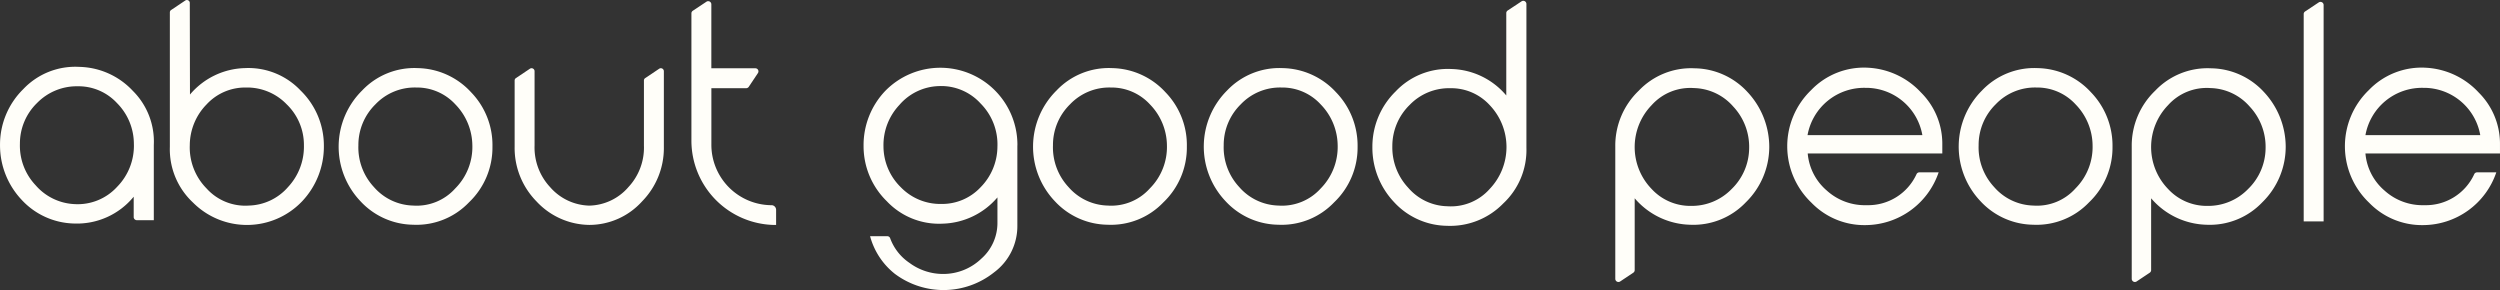 <?xml version="1.0" encoding="UTF-8"?> <svg xmlns="http://www.w3.org/2000/svg" width="276" height="32.022" viewBox="0 0 276 32.022"><rect x="0" y="0" width="276" height="32.022" fill="#333333" stroke="none"/><g style="isolation:isolate"><g data-name="Group 4"><path data-name="Path 21" d="M506.578 45.634v8.84a6.354 6.354 0 0 1-2.57 5.18 8.959 8.959 0 0 1-10.963.156 7.919 7.919 0 0 1-2.726-4.148h1.908a.333.333 0 0 1 .312.234 5.6 5.6 0 0 0 2.123 2.707 6.231 6.231 0 0 0 3.739 1.227 6.07 6.07 0 0 0 4.206-1.694 5.254 5.254 0 0 0 1.772-3.992v-2.766a8.244 8.244 0 0 1-6.075 2.9 7.926 7.926 0 0 1-6.134-2.473 8.483 8.483 0 0 1-2.57-6.114 8.667 8.667 0 0 1 2.4-6.075 8.51 8.51 0 0 1 14.585 6.017zm-2.2.156a6.405 6.405 0 0 0-1.85-4.771 5.869 5.869 0 0 0-4.654-1.928 5.972 5.972 0 0 0-4.323 2.084 6.457 6.457 0 0 0-1.753 4.576 6.336 6.336 0 0 0 1.908 4.5 6.071 6.071 0 0 0 4.479 1.85 5.814 5.814 0 0 0 4.342-1.85 6.425 6.425 0 0 0 1.851-4.461z" transform="translate(-394.262 -29.585)" style="fill:#fffef9"></path><path data-name="Path 22" d="M602.68 46.244a8.36 8.36 0 0 1-2.59 6.153 8 8 0 0 1-6.153 2.473 8.076 8.076 0 0 1-5.842-2.609 8.726 8.726 0 0 1 .195-12.209 7.94 7.94 0 0 1 6.153-2.473 8.192 8.192 0 0 1 5.861 2.648 8.378 8.378 0 0 1 2.376 6.017zm-2.2-.175a6.577 6.577 0 0 0-1.869-4.479 5.75 5.75 0 0 0-4.323-1.869 5.981 5.981 0 0 0-4.5 1.85 6.283 6.283 0 0 0-1.889 4.537 6.416 6.416 0 0 0 1.714 4.6 5.927 5.927 0 0 0 4.323 2.045 5.712 5.712 0 0 0 4.654-1.889 6.484 6.484 0 0 0 1.889-4.795z" transform="translate(-471.651 -30.059)" style="fill:#fffef9"></path><path data-name="Path 23" d="M699.48 46.244a8.36 8.36 0 0 1-2.59 6.153 8 8 0 0 1-6.153 2.473 8.076 8.076 0 0 1-5.842-2.609 8.75 8.75 0 0 1 .175-12.209 7.968 7.968 0 0 1 6.153-2.473 8.192 8.192 0 0 1 5.861 2.648 8.478 8.478 0 0 1 2.396 6.017zm-2.2-.175a6.577 6.577 0 0 0-1.869-4.479 5.75 5.75 0 0 0-4.323-1.869 5.981 5.981 0 0 0-4.5 1.85 6.283 6.283 0 0 0-1.889 4.537 6.416 6.416 0 0 0 1.714 4.6 5.927 5.927 0 0 0 4.323 2.045 5.751 5.751 0 0 0 4.673-1.889 6.543 6.543 0 0 0 1.871-4.795z" transform="translate(-549.602 -30.059)" style="fill:#fffef9"></path><path data-name="Path 24" d="M792.878.8v9.091A8.2 8.2 0 0 0 786.8 6.97a7.926 7.926 0 0 0-6.134 2.473 8.526 8.526 0 0 0-2.57 6.134 8.747 8.747 0 0 0 2.4 6.095 8.076 8.076 0 0 0 5.842 2.609 8.175 8.175 0 0 0 6.212-2.473 8.066 8.066 0 0 0 2.551-6.153V-.216a.348.348 0 0 0-.526-.292L793.053.5a.343.343 0 0 0-.175.3zm-1.85 19.433a5.712 5.712 0 0 1-4.654 1.889 5.861 5.861 0 0 1-4.323-2.045 6.5 6.5 0 0 1-1.752-4.6 6.334 6.334 0 0 1 1.908-4.537 6.04 6.04 0 0 1 4.5-1.85 5.762 5.762 0 0 1 4.342 1.869 6.7 6.7 0 0 1-.019 9.269z" transform="translate(-626.585 .648)" style="fill:#fffef9"></path></g><g data-name="Group 5"><path data-name="Path 25" d="M1030.385 46.8h-14.838a6.074 6.074 0 0 0 2.122 4.109 6.251 6.251 0 0 0 4.381 1.6 5.87 5.87 0 0 0 5.511-3.427.341.341 0 0 1 .292-.195H1030a8.569 8.569 0 0 1-8.042 5.822 8.117 8.117 0 0 1-6-2.473 8.6 8.6 0 0 1-.039-12.423 8.083 8.083 0 0 1 6.387-2.473 8.562 8.562 0 0 1 5.744 2.726 7.974 7.974 0 0 1 2.356 5.569V46.8zm-2.181-2.025a6.317 6.317 0 0 0-6.27-5.219 6.344 6.344 0 0 0-6.406 5.219z" transform="translate(-815.975 -29.858)" style="fill:#fffef9"></path><path data-name="Path 26" d="M1127.48 46.244a8.36 8.36 0 0 1-2.59 6.153 8 8 0 0 1-6.153 2.473 8.076 8.076 0 0 1-5.842-2.609 8.749 8.749 0 0 1 .175-12.209 7.967 7.967 0 0 1 6.153-2.473 8.192 8.192 0 0 1 5.861 2.648 8.478 8.478 0 0 1 2.396 6.017zm-2.2-.175a6.577 6.577 0 0 0-1.869-4.479 5.751 5.751 0 0 0-4.323-1.869 5.981 5.981 0 0 0-4.5 1.85 6.282 6.282 0 0 0-1.889 4.537 6.415 6.415 0 0 0 1.713 4.6 5.927 5.927 0 0 0 4.323 2.045 5.688 5.688 0 0 0 4.654-1.889 6.483 6.483 0 0 0 1.89-4.795z" transform="translate(-894.259 -30.059)" style="fill:#fffef9"></path><path data-name="Path 27" d="M1346.586 46.8h-14.838a6.074 6.074 0 0 0 2.122 4.109 6.251 6.251 0 0 0 4.381 1.6 5.87 5.87 0 0 0 5.511-3.427.341.341 0 0 1 .292-.195h2.142a8.569 8.569 0 0 1-8.042 5.822 8.117 8.117 0 0 1-6-2.473 8.6 8.6 0 0 1-.039-12.423 8.083 8.083 0 0 1 6.387-2.473 8.562 8.562 0 0 1 5.744 2.726 7.974 7.974 0 0 1 2.356 5.569V46.8zm-2.161-2.025a6.317 6.317 0 0 0-6.27-5.219 6.344 6.344 0 0 0-6.406 5.219z" transform="translate(-1070.604 -29.858)" style="fill:#fffef9"></path><path data-name="Path 28" d="M1306.1 1.378v22.9h2.2V.384a.348.348 0 0 0-.526-.292l-1.518 1.008a.336.336 0 0 0-.156.278z" transform="translate(-1051.772 .165)" style="fill:#fffef9"></path><path data-name="Path 29" d="M1223.185 40.288a8.076 8.076 0 0 0-5.842-2.609 7.967 7.967 0 0 0-6.153 2.473 8.391 8.391 0 0 0-2.59 6.153v14.624a.348.348 0 0 0 .526.292l1.46-.974a.343.343 0 0 0 .156-.292V52.03a8.31 8.31 0 0 0 6.114 2.921 8 8 0 0 0 6.153-2.473 8.58 8.58 0 0 0 2.59-6.114 8.876 8.876 0 0 0-2.414-6.076zM1221.452 51a6.12 6.12 0 0 1-4.479 1.869 5.8 5.8 0 0 1-4.362-1.869 6.651 6.651 0 0 1 0-9.249 5.727 5.727 0 0 1 4.673-1.889 5.935 5.935 0 0 1 4.342 2.045 6.5 6.5 0 0 1 1.752 4.6 6.344 6.344 0 0 1-1.926 4.493z" transform="translate(-973.257 -30.139)" style="fill:#fffef9"></path><path data-name="Path 30" d="M930.385 40.288a8.076 8.076 0 0 0-5.842-2.609 7.967 7.967 0 0 0-6.153 2.473 8.391 8.391 0 0 0-2.59 6.153v14.624a.348.348 0 0 0 .526.292l1.46-.974a.343.343 0 0 0 .156-.292V52.03a8.31 8.31 0 0 0 6.114 2.921 8 8 0 0 0 6.153-2.473 8.58 8.58 0 0 0 2.59-6.114 8.876 8.876 0 0 0-2.414-6.076zM928.652 51a6.12 6.12 0 0 1-4.479 1.869A5.8 5.8 0 0 1 919.811 51a6.651 6.651 0 0 1 0-9.249 5.727 5.727 0 0 1 4.673-1.889 5.935 5.935 0 0 1 4.342 2.045 6.5 6.5 0 0 1 1.752 4.6A6.344 6.344 0 0 1 928.652 51z" transform="translate(-737.472 -30.139)" style="fill:#fffef9"></path></g><path data-name="Path 31" d="M208.98 46.244a8.36 8.36 0 0 1-2.59 6.153 8 8 0 0 1-6.153 2.473 8.076 8.076 0 0 1-5.842-2.609 8.726 8.726 0 0 1 .195-12.209 7.941 7.941 0 0 1 6.153-2.473 8.192 8.192 0 0 1 5.861 2.648 8.378 8.378 0 0 1 2.376 6.017zm-2.22-.175a6.577 6.577 0 0 0-1.869-4.479 5.75 5.75 0 0 0-4.323-1.869 5.981 5.981 0 0 0-4.5 1.85 6.283 6.283 0 0 0-1.889 4.537 6.415 6.415 0 0 0 1.714 4.6 5.927 5.927 0 0 0 4.323 2.045 5.712 5.712 0 0 0 4.654-1.889 6.484 6.484 0 0 0 1.89-4.795z" transform="translate(-154.613 -30.059)" style="fill:#fffef9"></path><path data-name="Path 32" d="M16.978 45.494v8.3h-1.869a.349.349 0 0 1-.351-.351V51.2a8.093 8.093 0 0 1-6.582 2.96 8.119 8.119 0 0 1-5.8-2.629A8.763 8.763 0 0 1 0 45.494a8.582 8.582 0 0 1 2.57-6.173 7.9 7.9 0 0 1 6.173-2.454 8.323 8.323 0 0 1 5.92 2.648 7.886 7.886 0 0 1 2.315 5.979zm-2.2-.156a6.4 6.4 0 0 0-1.869-4.479 5.792 5.792 0 0 0-4.323-1.85 6.127 6.127 0 0 0-4.5 1.85 6.227 6.227 0 0 0-1.889 4.5 6.357 6.357 0 0 0 1.733 4.576 6.041 6.041 0 0 0 4.323 2.084 5.891 5.891 0 0 0 4.673-1.908 6.469 6.469 0 0 0 1.852-4.773z" transform="translate(.002 -29.484)" style="fill:#fffef9"></path><path data-name="Path 33" d="M98.489-.683a.32.32 0 0 0-.506-.273L96.444.076a.311.311 0 0 0-.156.273v14.838a8.038 8.038 0 0 0 2.551 6.153 8.41 8.41 0 0 0 12.053-.136 8.794 8.794 0 0 0 2.4-6.114 8.482 8.482 0 0 0-2.57-6.114 7.926 7.926 0 0 0-6.138-2.476 8.2 8.2 0 0 0-6.075 2.921zm0 15.675a6.471 6.471 0 0 1 1.85-4.479 5.792 5.792 0 0 1 4.342-1.869 6.07 6.07 0 0 1 4.5 1.85 6.224 6.224 0 0 1 1.908 4.537 6.536 6.536 0 0 1-1.753 4.6 5.927 5.927 0 0 1-4.323 2.045 5.751 5.751 0 0 1-4.673-1.889 6.448 6.448 0 0 1-1.851-4.795z" transform="translate(-77.536 1.018)" style="fill:#fffef9"></path><path data-name="Path 34" d="M300.037 54.943a8.076 8.076 0 0 1-5.842-2.609 8.4 8.4 0 0 1-2.4-6V39a.311.311 0 0 1 .156-.273l1.538-1.032a.331.331 0 0 1 .506.273v8.2a6.415 6.415 0 0 0 1.714 4.6 5.927 5.927 0 0 0 4.323 2.045 5.861 5.861 0 0 0 4.323-2.045 6.385 6.385 0 0 0 1.714-4.6V39a.311.311 0 0 1 .156-.273l1.538-1.032a.331.331 0 0 1 .506.273v8.373a8.4 8.4 0 0 1-2.4 6 7.858 7.858 0 0 1-5.832 2.602z" transform="translate(-234.979 -30.113)" style="fill:#fffef9"></path><path data-name="Path 35" d="M401 24.344h.35V22.67a.515.515 0 0 0-.506-.506h-.156a6.672 6.672 0 0 1-6.484-6.718V9.253h3.836a.37.37 0 0 0 .292-.156l1.013-1.519a.339.339 0 0 0-.292-.526H394.2V-.016a.348.348 0 0 0-.526-.292L392.156.7A.343.343 0 0 0 392 1v14a9.317 9.317 0 0 0 9 9.344z" transform="translate(-315.668 .487)" style="fill:#fffef9"></path></g></svg> 